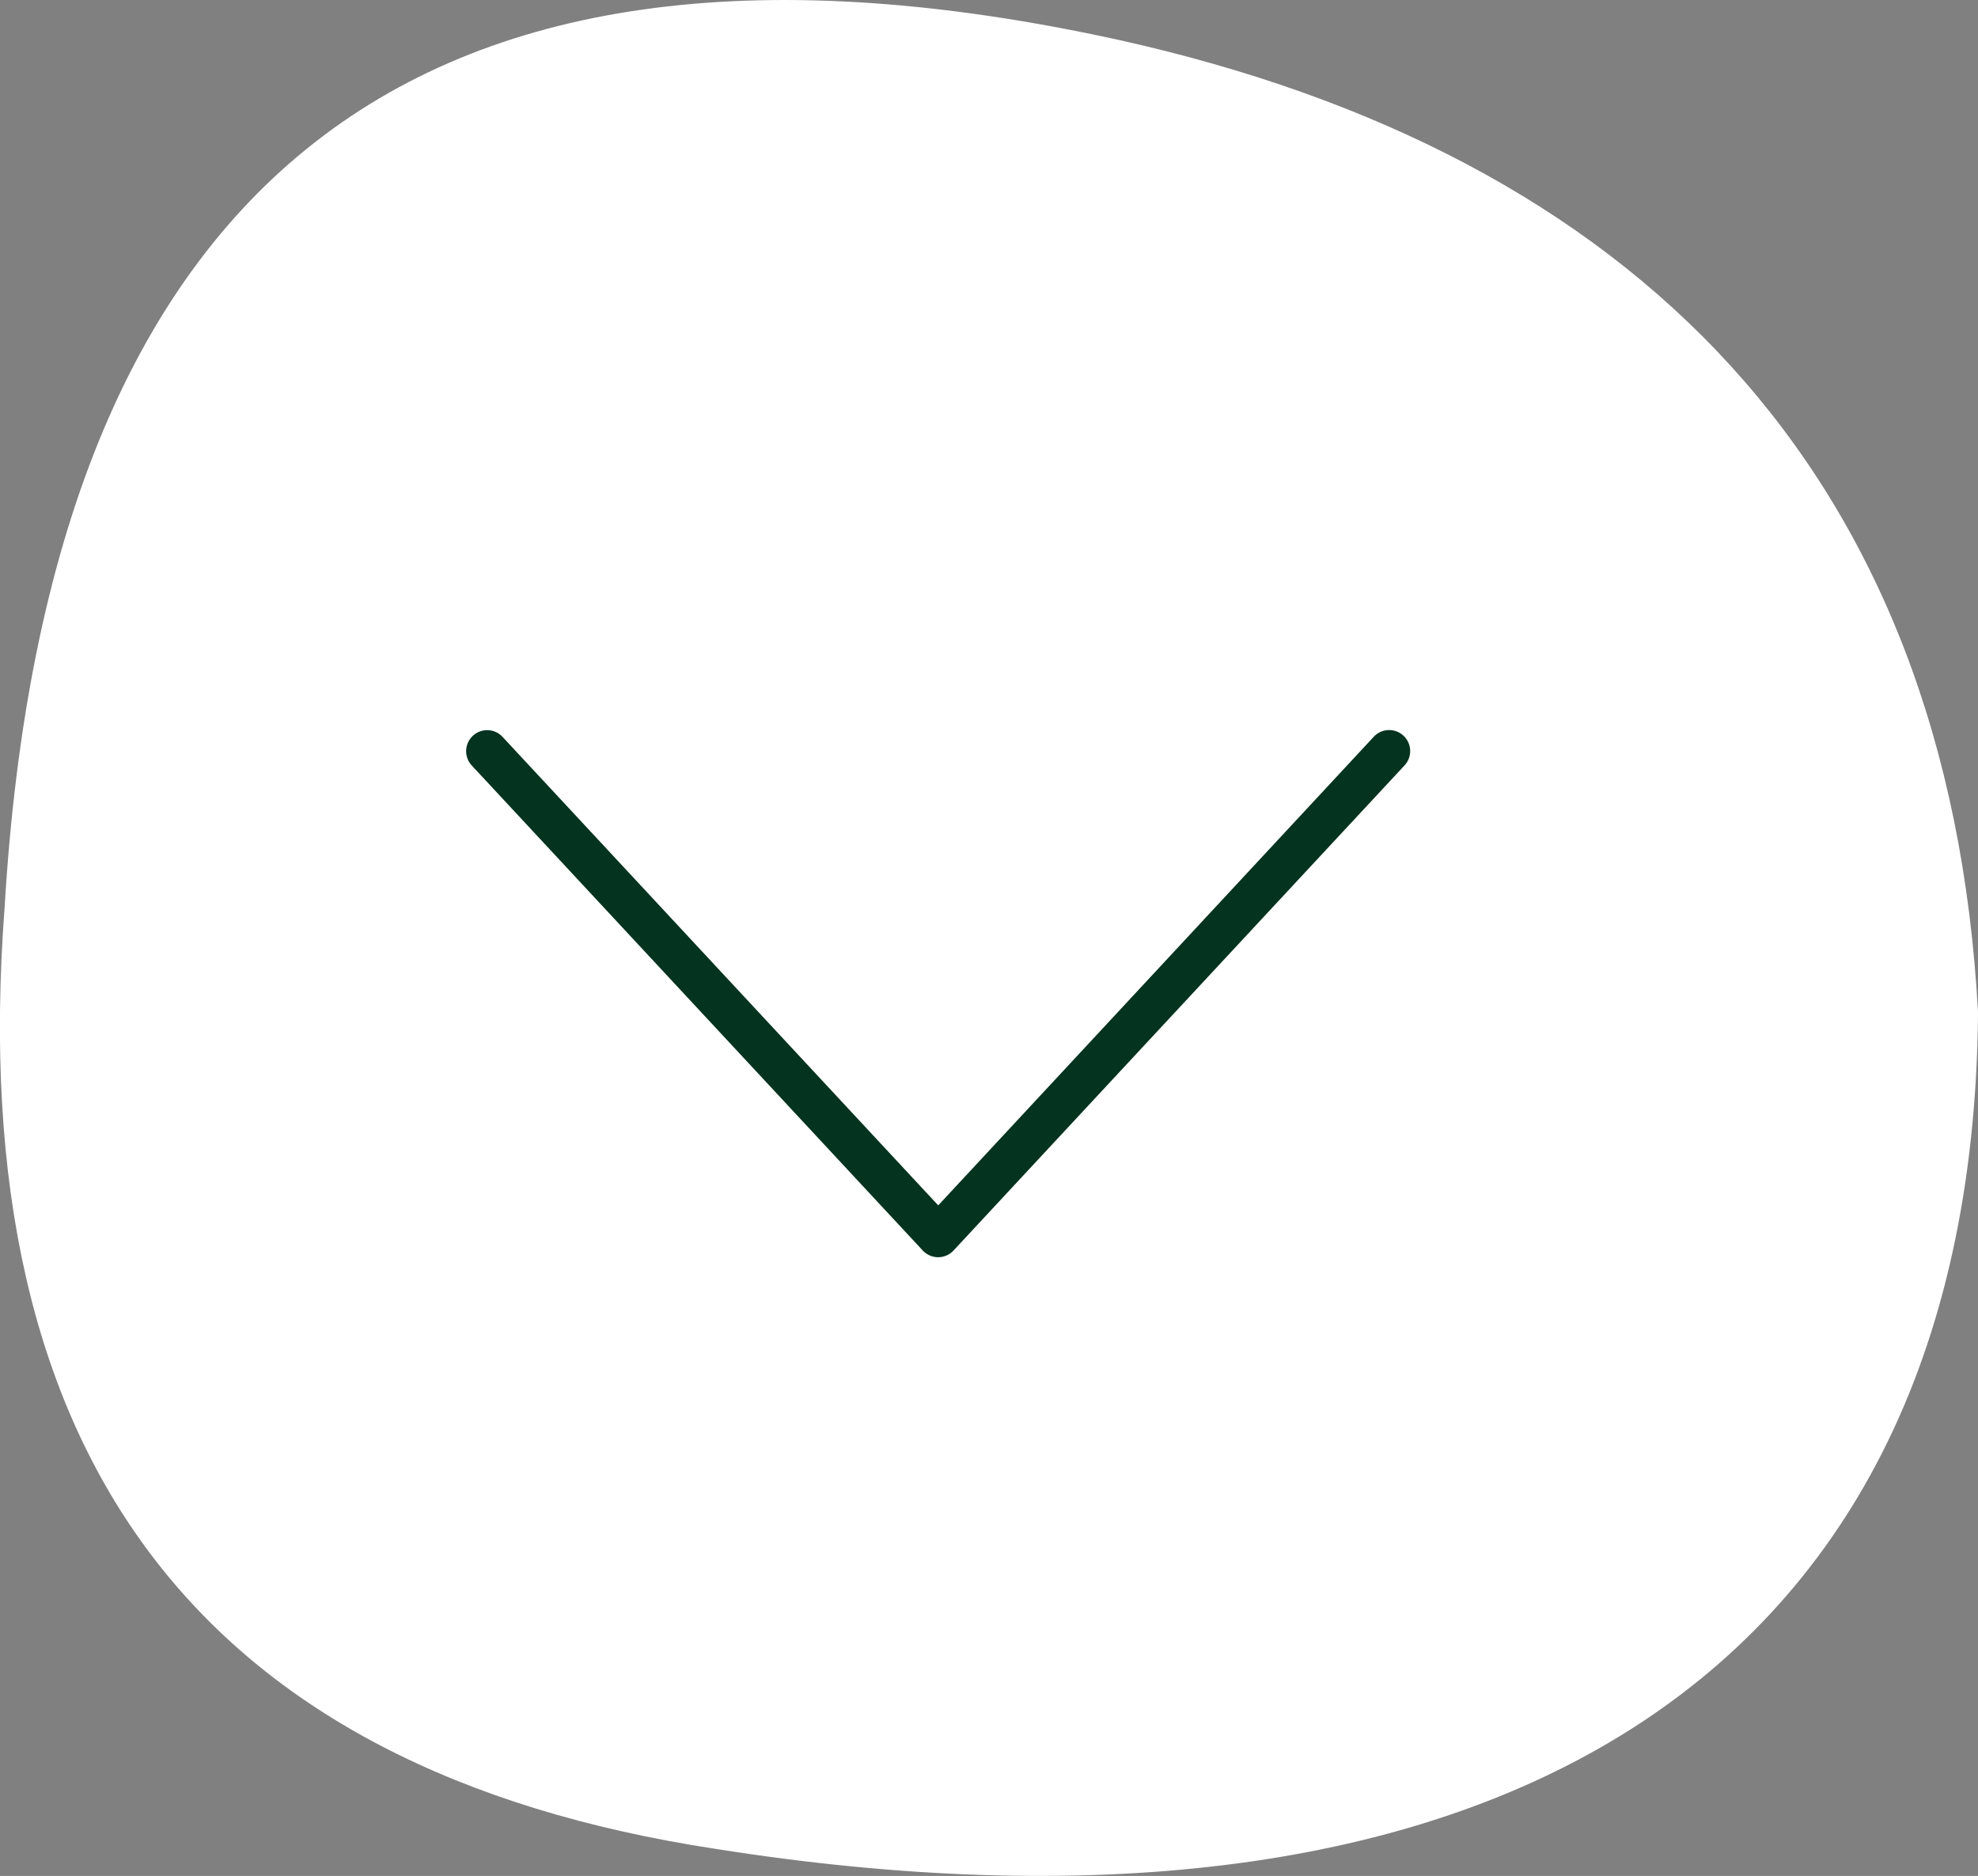 <svg xmlns="http://www.w3.org/2000/svg" width="94.12" height="89.26" viewBox="0 0 94.12 89.26">
  <rect x="0" y="0" width="94.12" height="89.26" fill="#808080" stroke="none"/>
  <g id="Gruppe_612" data-name="Gruppe 612" transform="translate(-6374.003 -6786.177)">
    <path id="Pfad_1161" data-name="Pfad 1161" d="M-34.59-89.336q-36.805-5.6-33.848-44.741,3.073-52.286,53-41.338c24.548,5.449,39.516,20.49,40.906,46.288C25.189-96.045.49-83.789-34.59-89.336" transform="translate(6442.657 6963.488)" fill="#fff"/>
    <g id="Gruppe_611" data-name="Gruppe 611" transform="matrix(-0.208, -0.978, 0.978, -0.208, 6402.039, 6849.554)">
      <path id="Pfad_1059" data-name="Pfad 1059" d="M28.042,0a1,1,0,0,0-.513.142L.486,16.335a1,1,0,0,0-.3,1.433L18.3,43.562a1,1,0,1,0,1.637-1.15L2.437,17.5,28.557,1.858A1,1,0,0,0,28.042,0Z" transform="translate(0)" fill="#04331f"/>
    </g>
  </g>
</svg>
